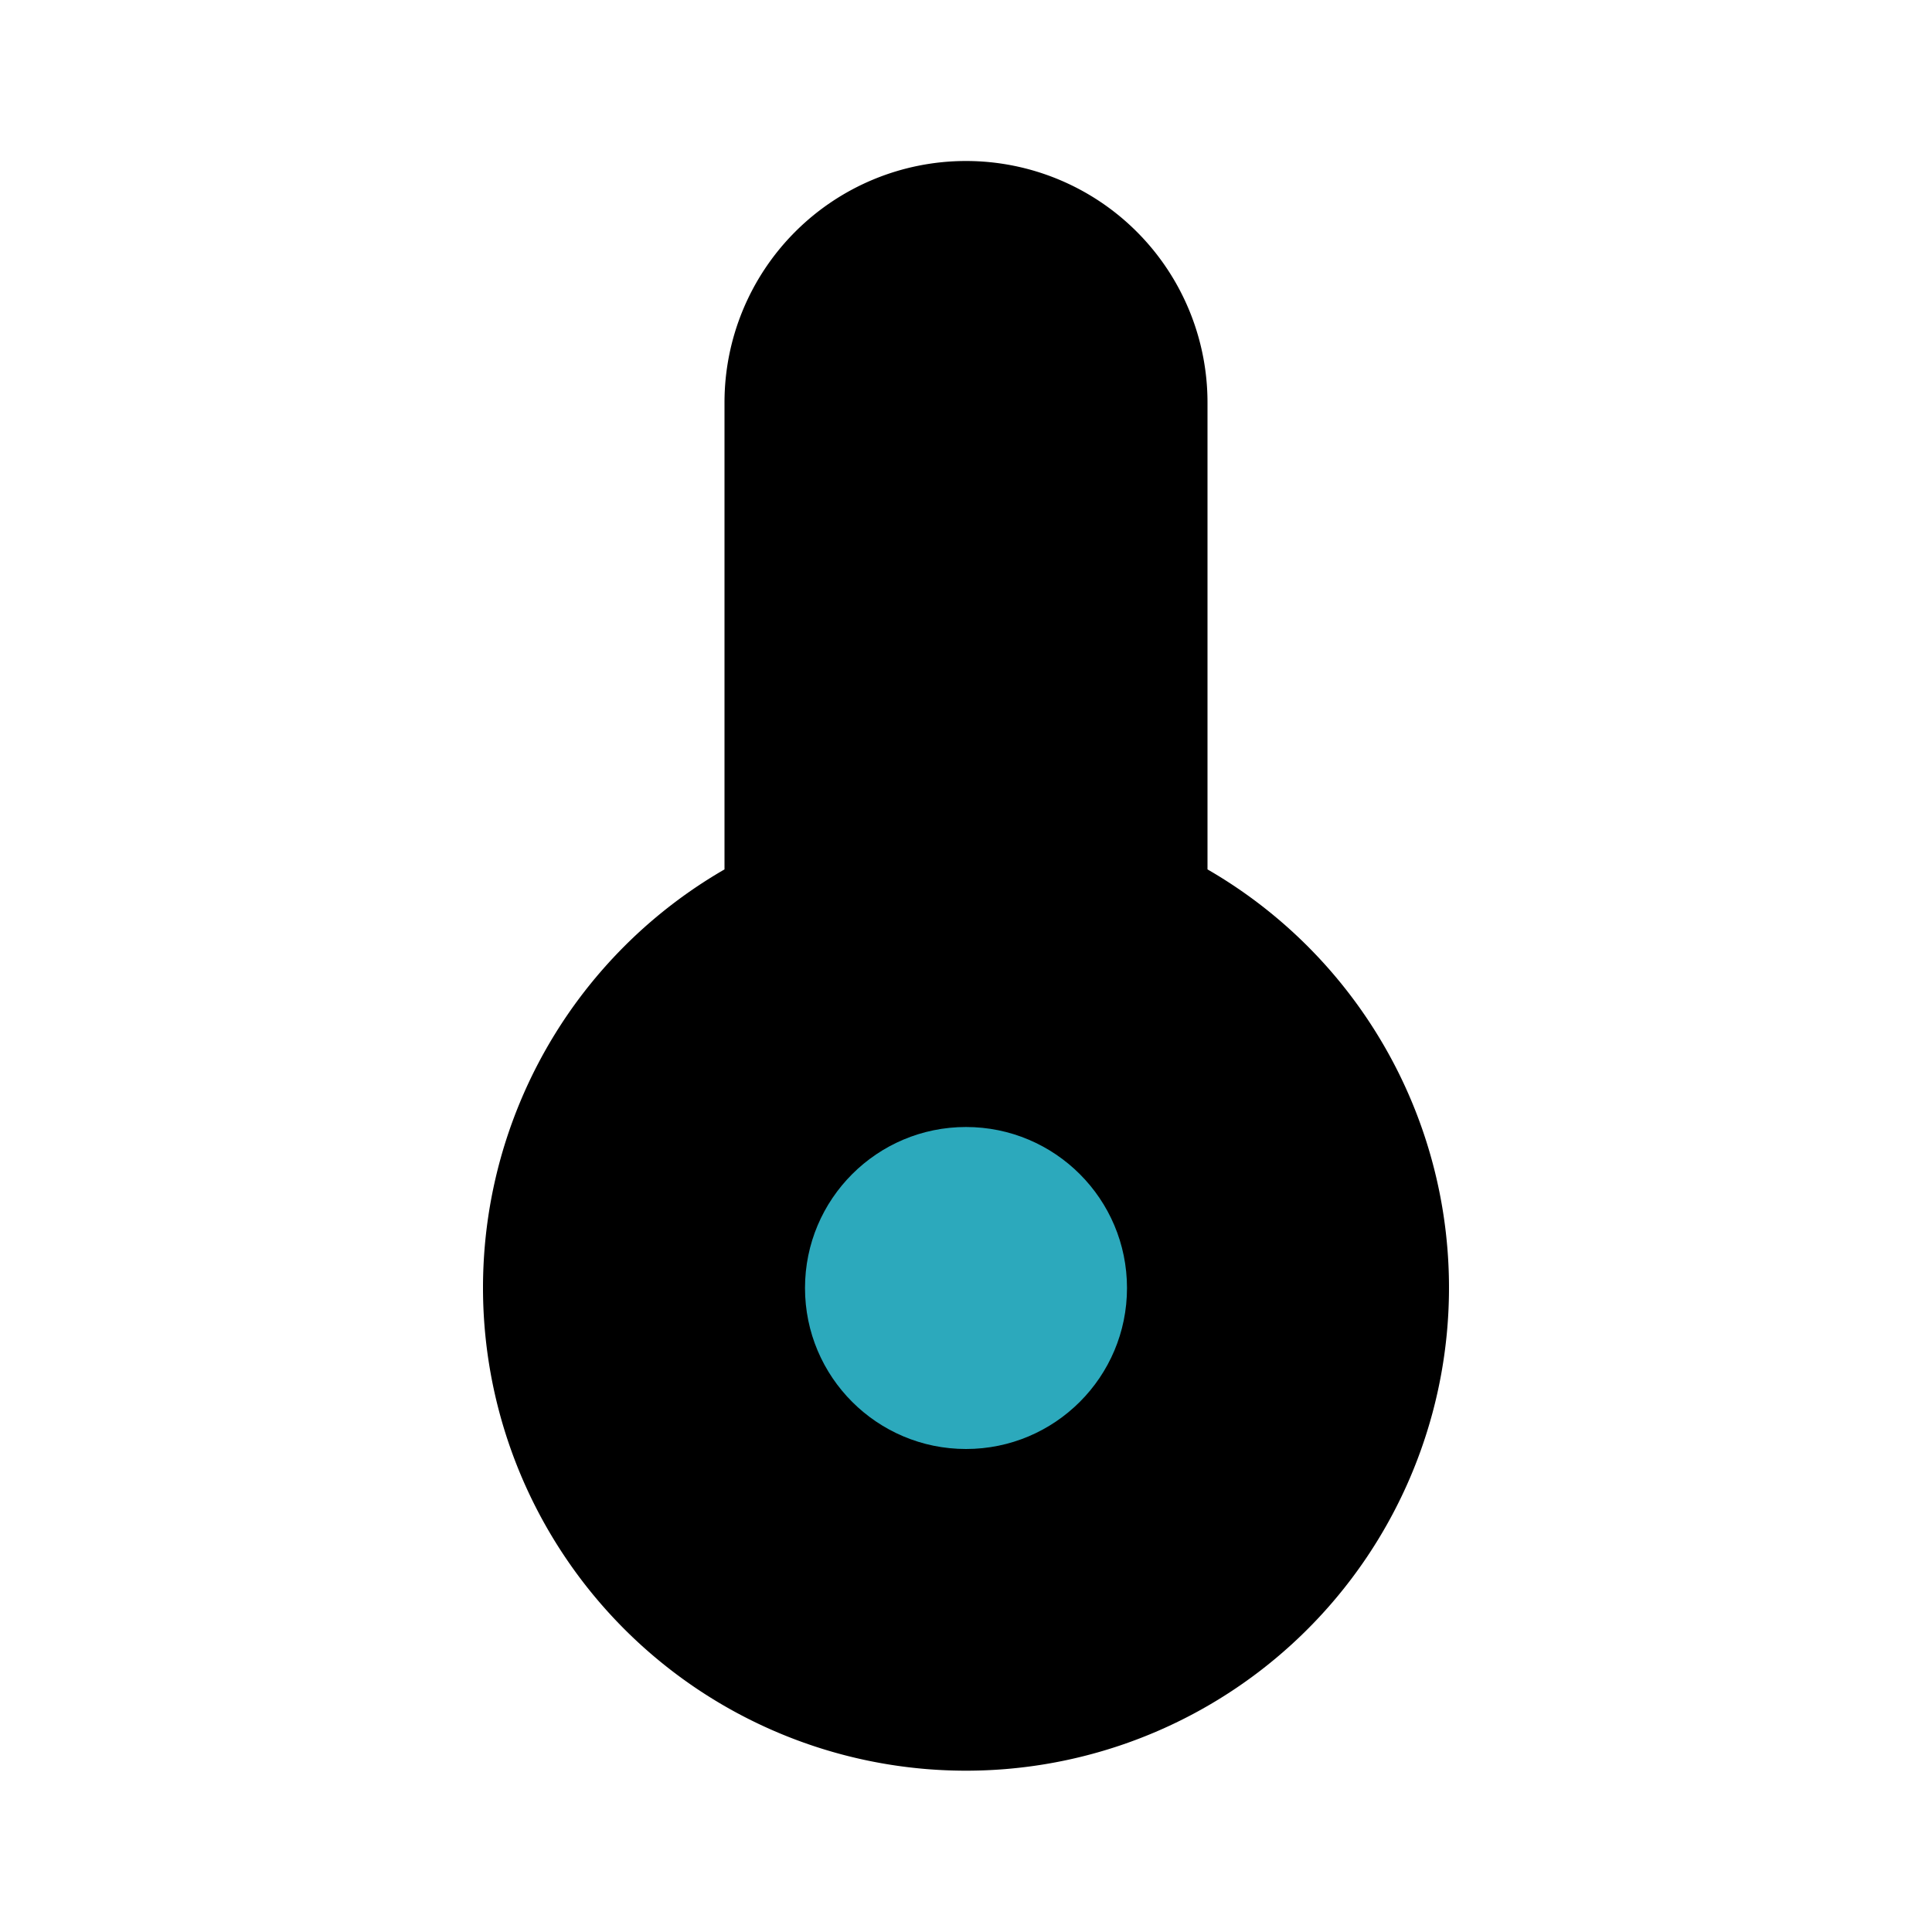 <?xml version="1.0" encoding="utf-8"?><!-- Скачано с сайта svg4.ru / Downloaded from svg4.ru -->
<svg fill="#000000" width="800px" height="800px" viewBox="0 0 24 24" id="temperature" data-name="Flat Color" xmlns="http://www.w3.org/2000/svg" class="icon flat-color"><path id="primary" d="M15,10.8V5a3,3,0,0,0-3-3A3,3,0,0,0,9,5v5.8a6,6,0,1,0,6,0Z" style="fill: rgb(0, 0, 0);"></path><circle id="secondary" cx="12" cy="16" r="2" style="fill: rgb(44, 169, 188);"></circle></svg>